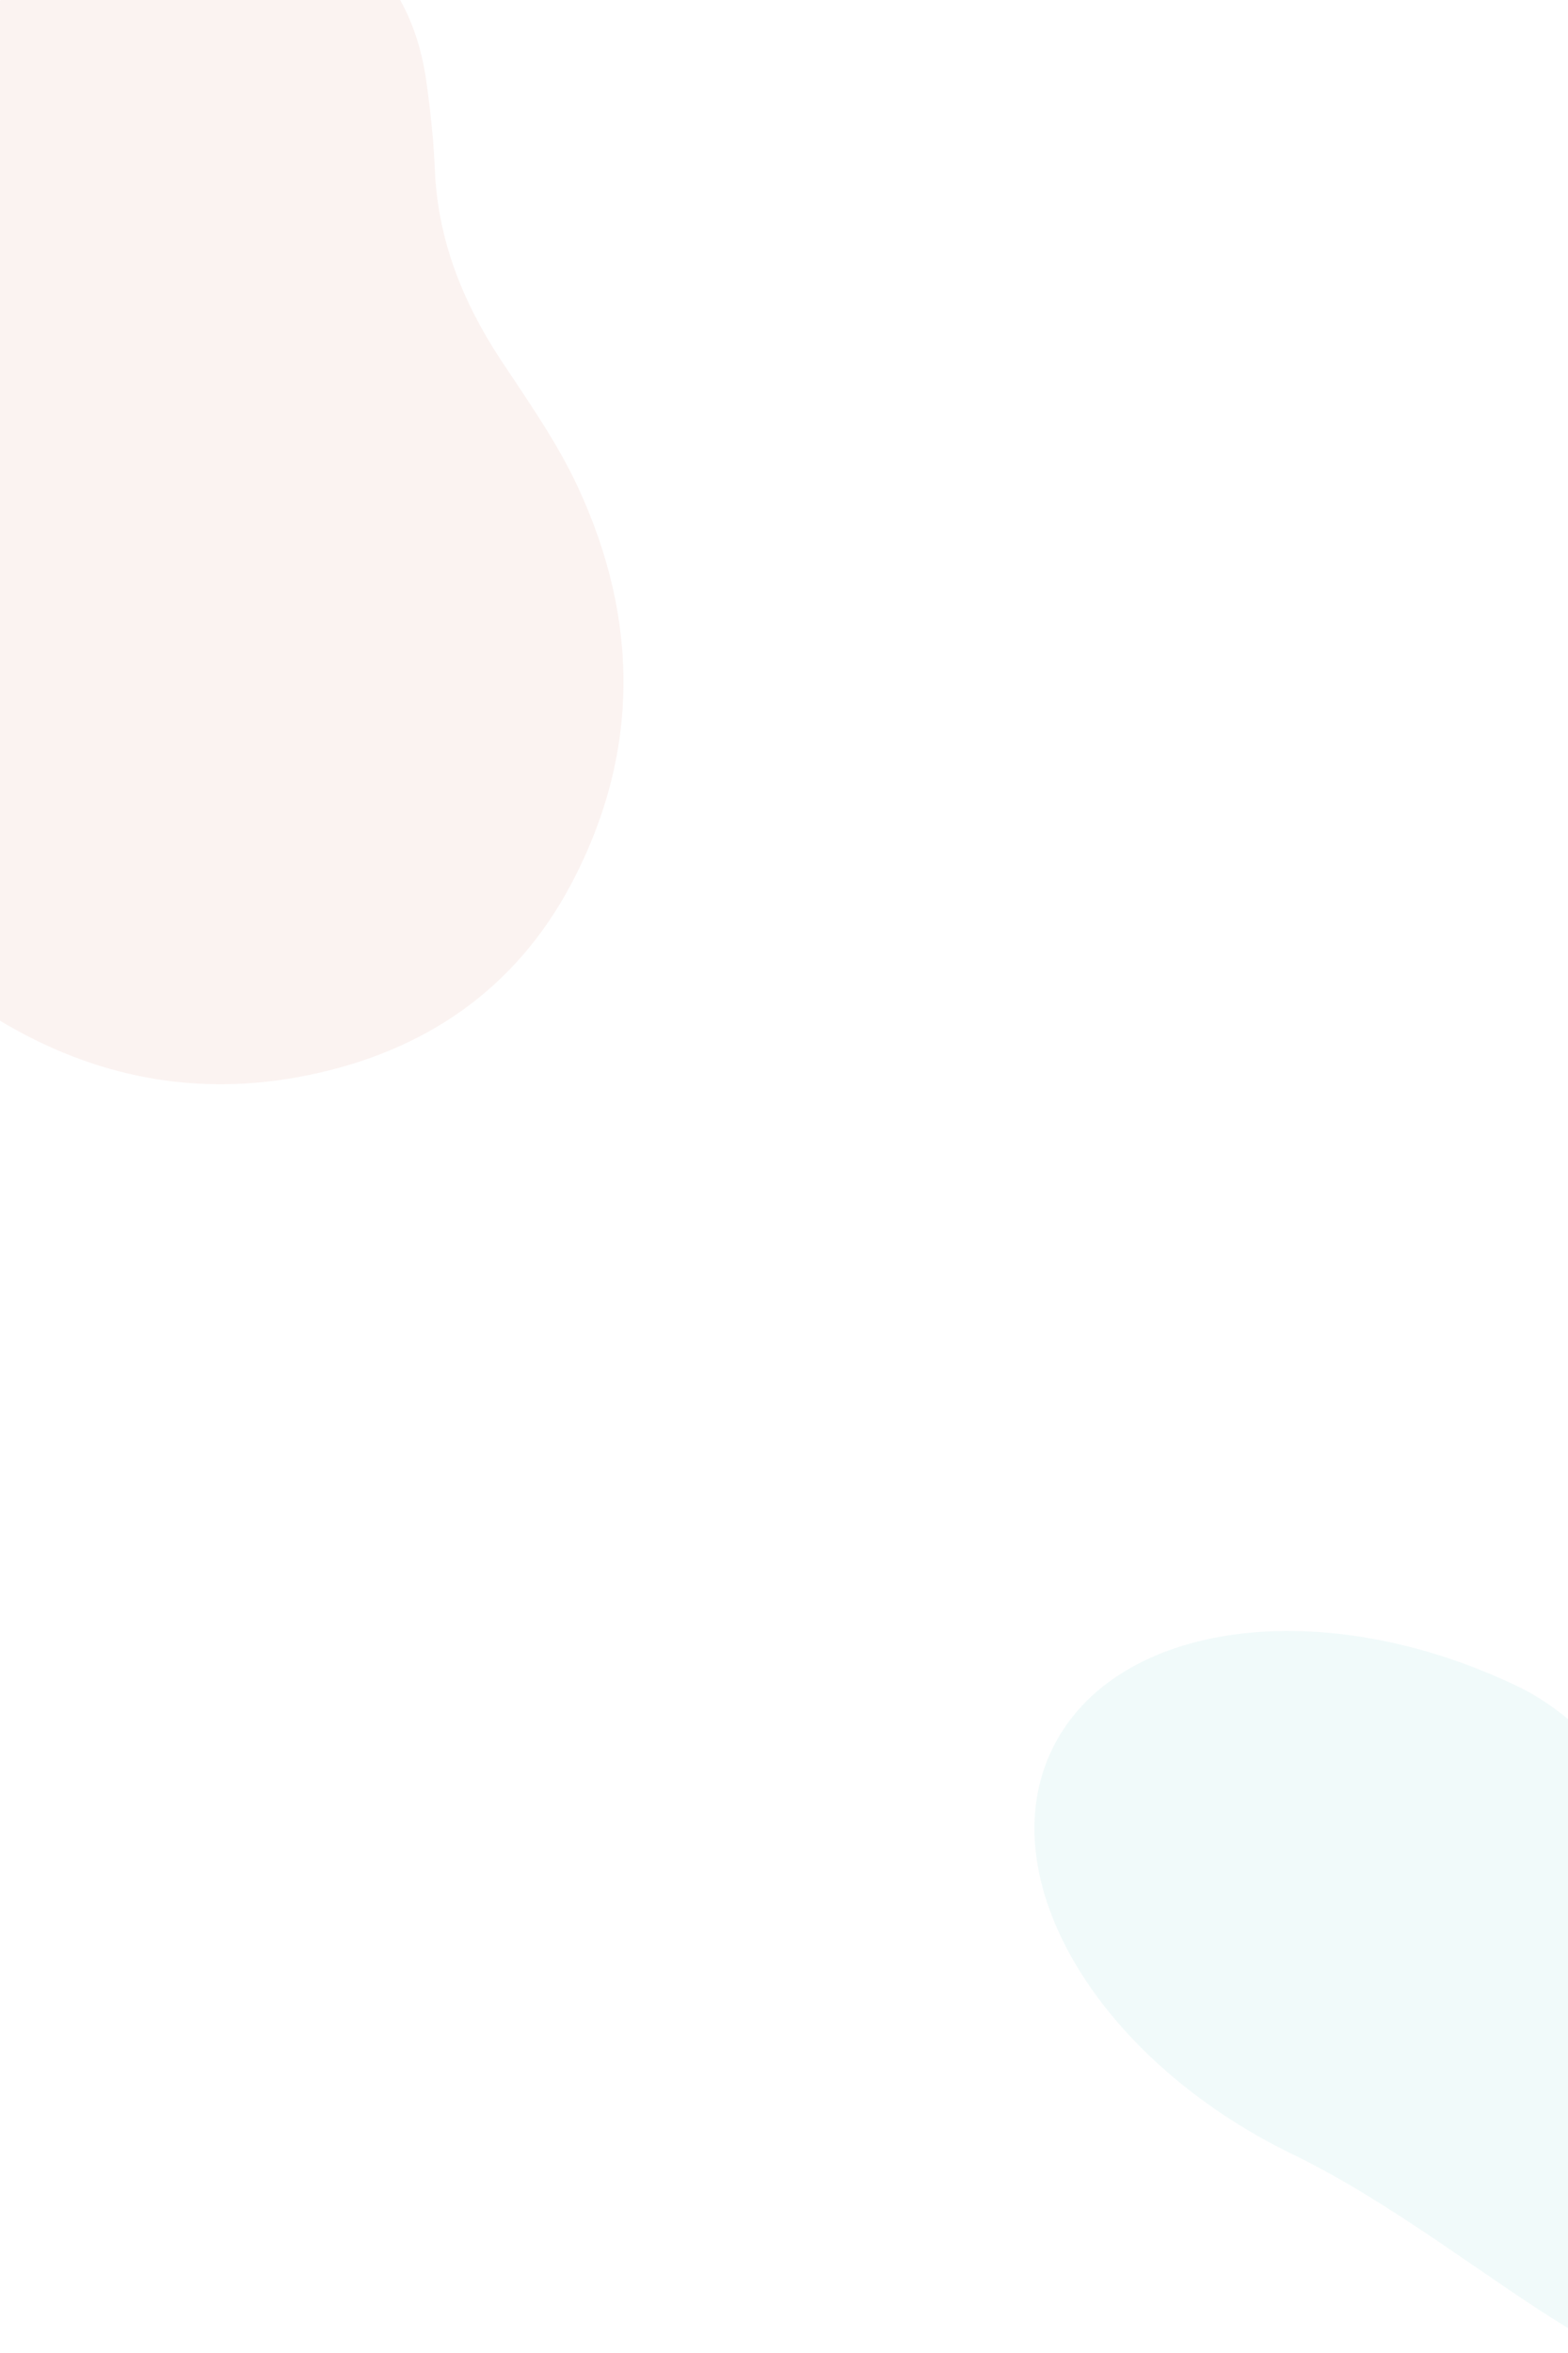 <?xml version="1.0" encoding="utf-8"?>
<!-- Generator: Adobe Illustrator 28.3.0, SVG Export Plug-In . SVG Version: 6.00 Build 0)  -->
<svg version="1.1" id="Layer_1" xmlns="http://www.w3.org/2000/svg" xmlns:xlink="http://www.w3.org/1999/xlink" x="0px" y="0px"
	 viewBox="0 0 1000 1500" style="enable-background:new 0 0 1000 1500;" xml:space="preserve">
<style type="text/css">
	.st0{opacity:8.000000e-02;}
	.st1{fill:#D0624B;}
	.st2{opacity:8.000000e-02;fill:#4FBEC2;}
</style>
<g class="st0">
	<path class="st1" d="M368.7,310.8c-13.3-28.7-31.9-55-49.4-81.5c-24.4-37.1-40.2-76.7-42-121.6c-0.8-19.1-2.9-38.2-5.6-57.2
		C269,32.4,263.8,15.4,255.2,0H0.5c0,0,0,0,0,0C0.3,0.1,0.2,0.2,0,0.3v650.4c60.2,36,125.5,49.2,196.5,34.7
		c74-15.1,132-54.4,167.7-121.7C408.2,480.7,407.8,395.3,368.7,310.8z"/>
</g>
<path class="st2" d="M1000,1095.9v388.2c-50.3-30.4-111.8-79.8-175.3-110.6C700,1313.1,631.2,1197.4,671,1115.1
	c39.9-82.3,173.3-99.9,298.1-39.5C979.9,1080.9,990.2,1087.8,1000,1095.9z"/>
</svg>
